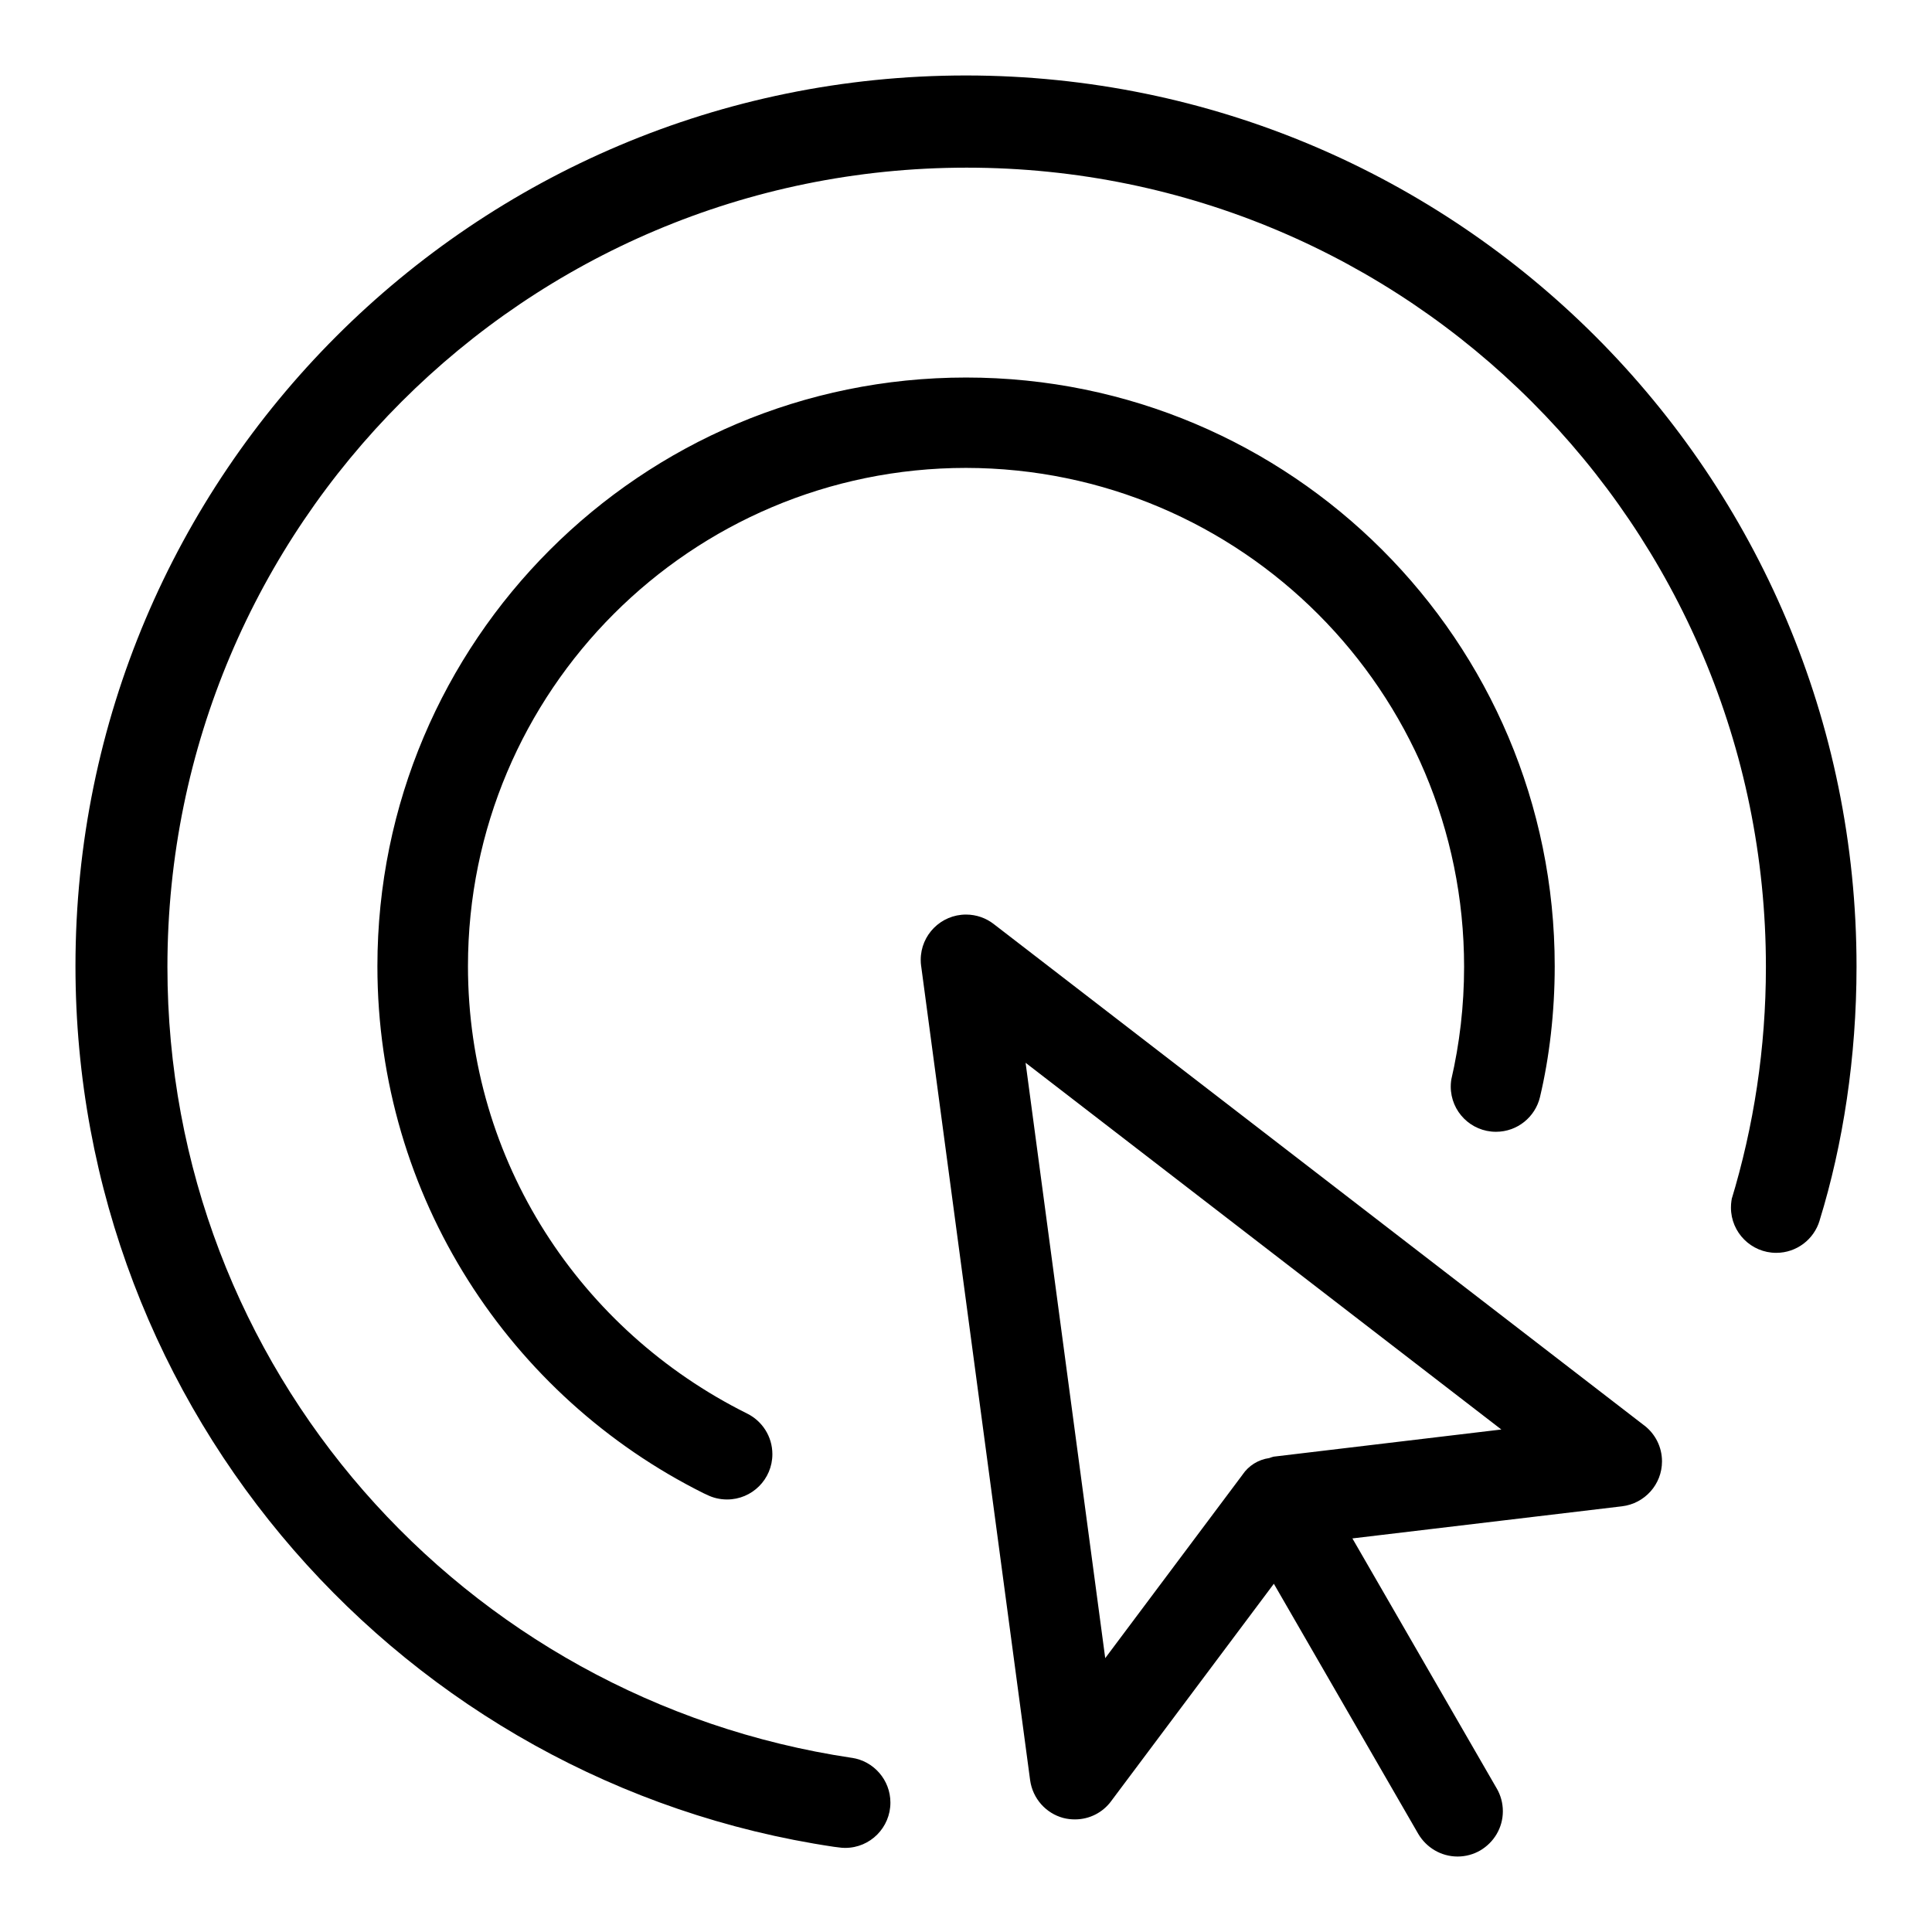 <?xml version="1.0" encoding="utf-8"?>

<svg fill="#000000" width="800px" height="800px" viewBox="0 0 32 32" version="1.1" xmlns="http://www.w3.org/2000/svg">
<title>bullseye-cursor</title>
<path d="M16 1.25c-8.146 0-14.75 6.604-14.75 14.75 0 7.403 5.454 13.532 12.563 14.589l0.081 0.010c0.031 0.005 0.066 0.008 0.102 0.008 0.002 0 0.004 0 0.005-0h-0c0.413-0.001 0.747-0.337 0.747-0.75 0-0.376-0.277-0.688-0.638-0.742l-0.004-0c-6.446-0.964-11.333-6.461-11.333-13.1 0-7.311 5.927-13.238 13.238-13.238s13.238 5.927 13.238 13.238c0 1.345-0.201 2.643-0.573 3.866l0.025-0.094c-0.020 0.064-0.031 0.138-0.031 0.214 0 0.414 0.336 0.75 0.75 0.75 0.339 0 0.625-0.225 0.718-0.533l0.001-0.005c0.388-1.258 0.611-2.705 0.611-4.204 0-8.148-6.603-14.754-14.749-14.759h-0zM16 7.75c4.558 0.007 8.25 3.704 8.25 8.263 0 0.646-0.074 1.274-0.214 1.877l0.011-0.056c-0.011 0.049-0.018 0.105-0.018 0.163 0 0.414 0.335 0.749 0.749 0.749 0.354 0 0.65-0.245 0.729-0.575l0.001-0.005c0.154-0.65 0.243-1.396 0.243-2.163 0-5.385-4.365-9.75-9.75-9.75s-9.75 4.365-9.75 9.75c0 3.824 2.201 7.134 5.405 8.731l0.057 0.026c0.096 0.048 0.209 0.076 0.329 0.076h0c0 0 0.001 0 0.001 0 0.414 0 0.75-0.336 0.75-0.75 0-0.294-0.169-0.549-0.416-0.672l-0.004-0.002c-2.759-1.374-4.622-4.175-4.622-7.41 0-4.557 3.693-8.251 8.25-8.252h0zM16.458 15.304c-0.125-0.097-0.285-0.156-0.458-0.156-0.414 0-0.75 0.336-0.75 0.75 0 0.035 0.002 0.070 0.007 0.104l-0-0.004 1.805 13.487c0.042 0.305 0.262 0.549 0.549 0.626l0.005 0.001c0.057 0.015 0.122 0.023 0.188 0.023h0c0.245-0 0.462-0.117 0.598-0.299l0.001-0.002 2.696-3.602 2.392 4.143c0.133 0.225 0.374 0.374 0.65 0.375h0c0.138-0 0.267-0.037 0.379-0.102l-0.004 0.002c0.226-0.132 0.376-0.374 0.376-0.65 0-0.138-0.037-0.267-0.102-0.379l0.002 0.004-2.392-4.144 4.466-0.532c0.374-0.045 0.662-0.361 0.662-0.744 0-0.241-0.114-0.456-0.291-0.593l-0.002-0.001zM21.094 24.127c-0.029 0.008-0.053 0.016-0.076 0.025l0.005-0.002c-0.185 0.026-0.343 0.128-0.442 0.274l-0.001 0.002-2.274 3.038-1.319-9.861 7.88 6.074z"></path>
</svg>
